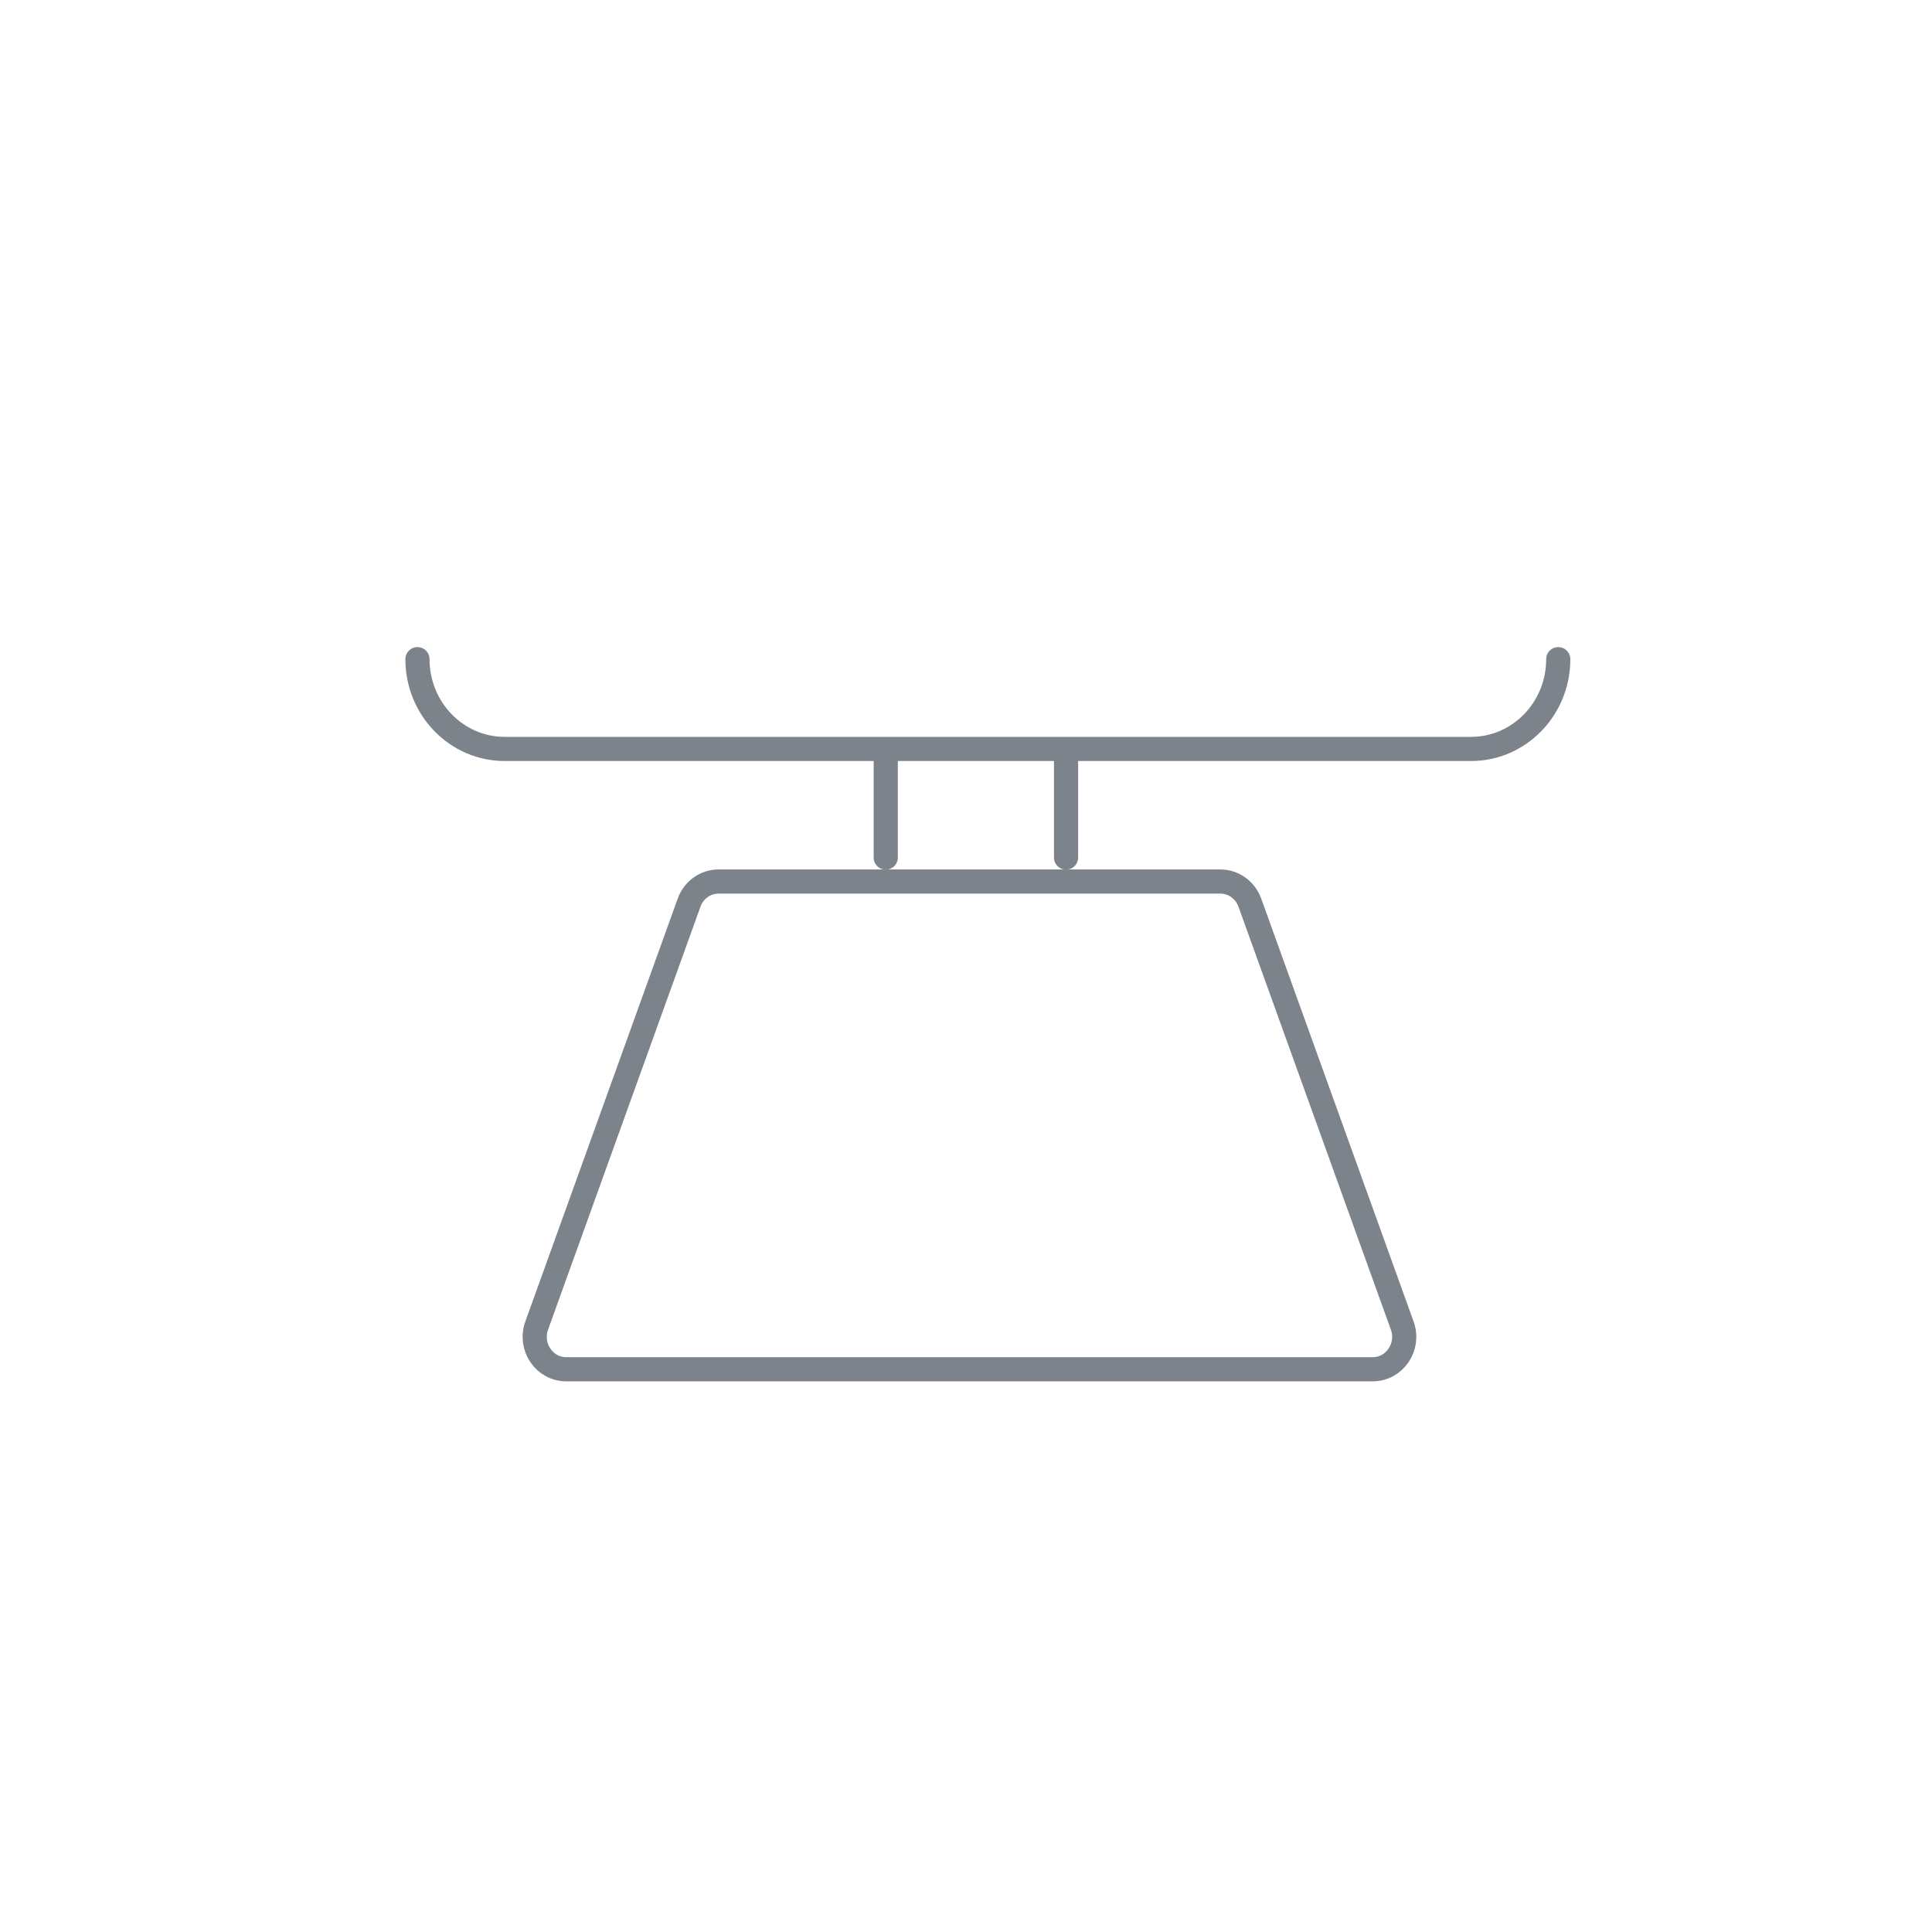 <?xml version="1.0" encoding="UTF-8"?>
<svg width="80px" height="80px" viewBox="0 0 80 80" version="1.1" xmlns="http://www.w3.org/2000/svg" xmlns:xlink="http://www.w3.org/1999/xlink">
    <!-- Generator: Sketch 53.1 (72631) - https://sketchapp.com -->
    <title>icon/peso2_grey</title>
    <desc>Created with Sketch.</desc>
    <g id="icon/peso2_grey" stroke="none" stroke-width="1" fill="none" fill-rule="evenodd" stroke-linecap="round" stroke-linejoin="round">
        <g id="Group-7" transform="translate(17, 27)" stroke="#7C838A">
            <path d="M39.842,29.698 L6.444,29.698 C5.537,29.698 4.907,28.767 5.223,27.891 L11.534,10.376 C11.723,9.851 12.21,9.502 12.755,9.502 L33.532,9.502 C34.076,9.502 34.563,9.851 34.753,10.376 L41.064,27.891 C41.379,28.767 40.75,29.698 39.842,29.698 Z" id="Stroke-1"></path>
            <path d="M47.524,0.295 C47.524,2.348 45.907,4.012 43.913,4.012 L3.897,4.012 C1.903,4.012 0.286,2.348 0.286,0.295" id="Stroke-3"></path>
            <path d="M27.143,8.51 L27.143,4.412" id="Stroke-5"></path>
            <path d="M19.677,8.51 L19.677,4.412" id="Stroke-5"></path>
        </g>
    </g>
</svg>